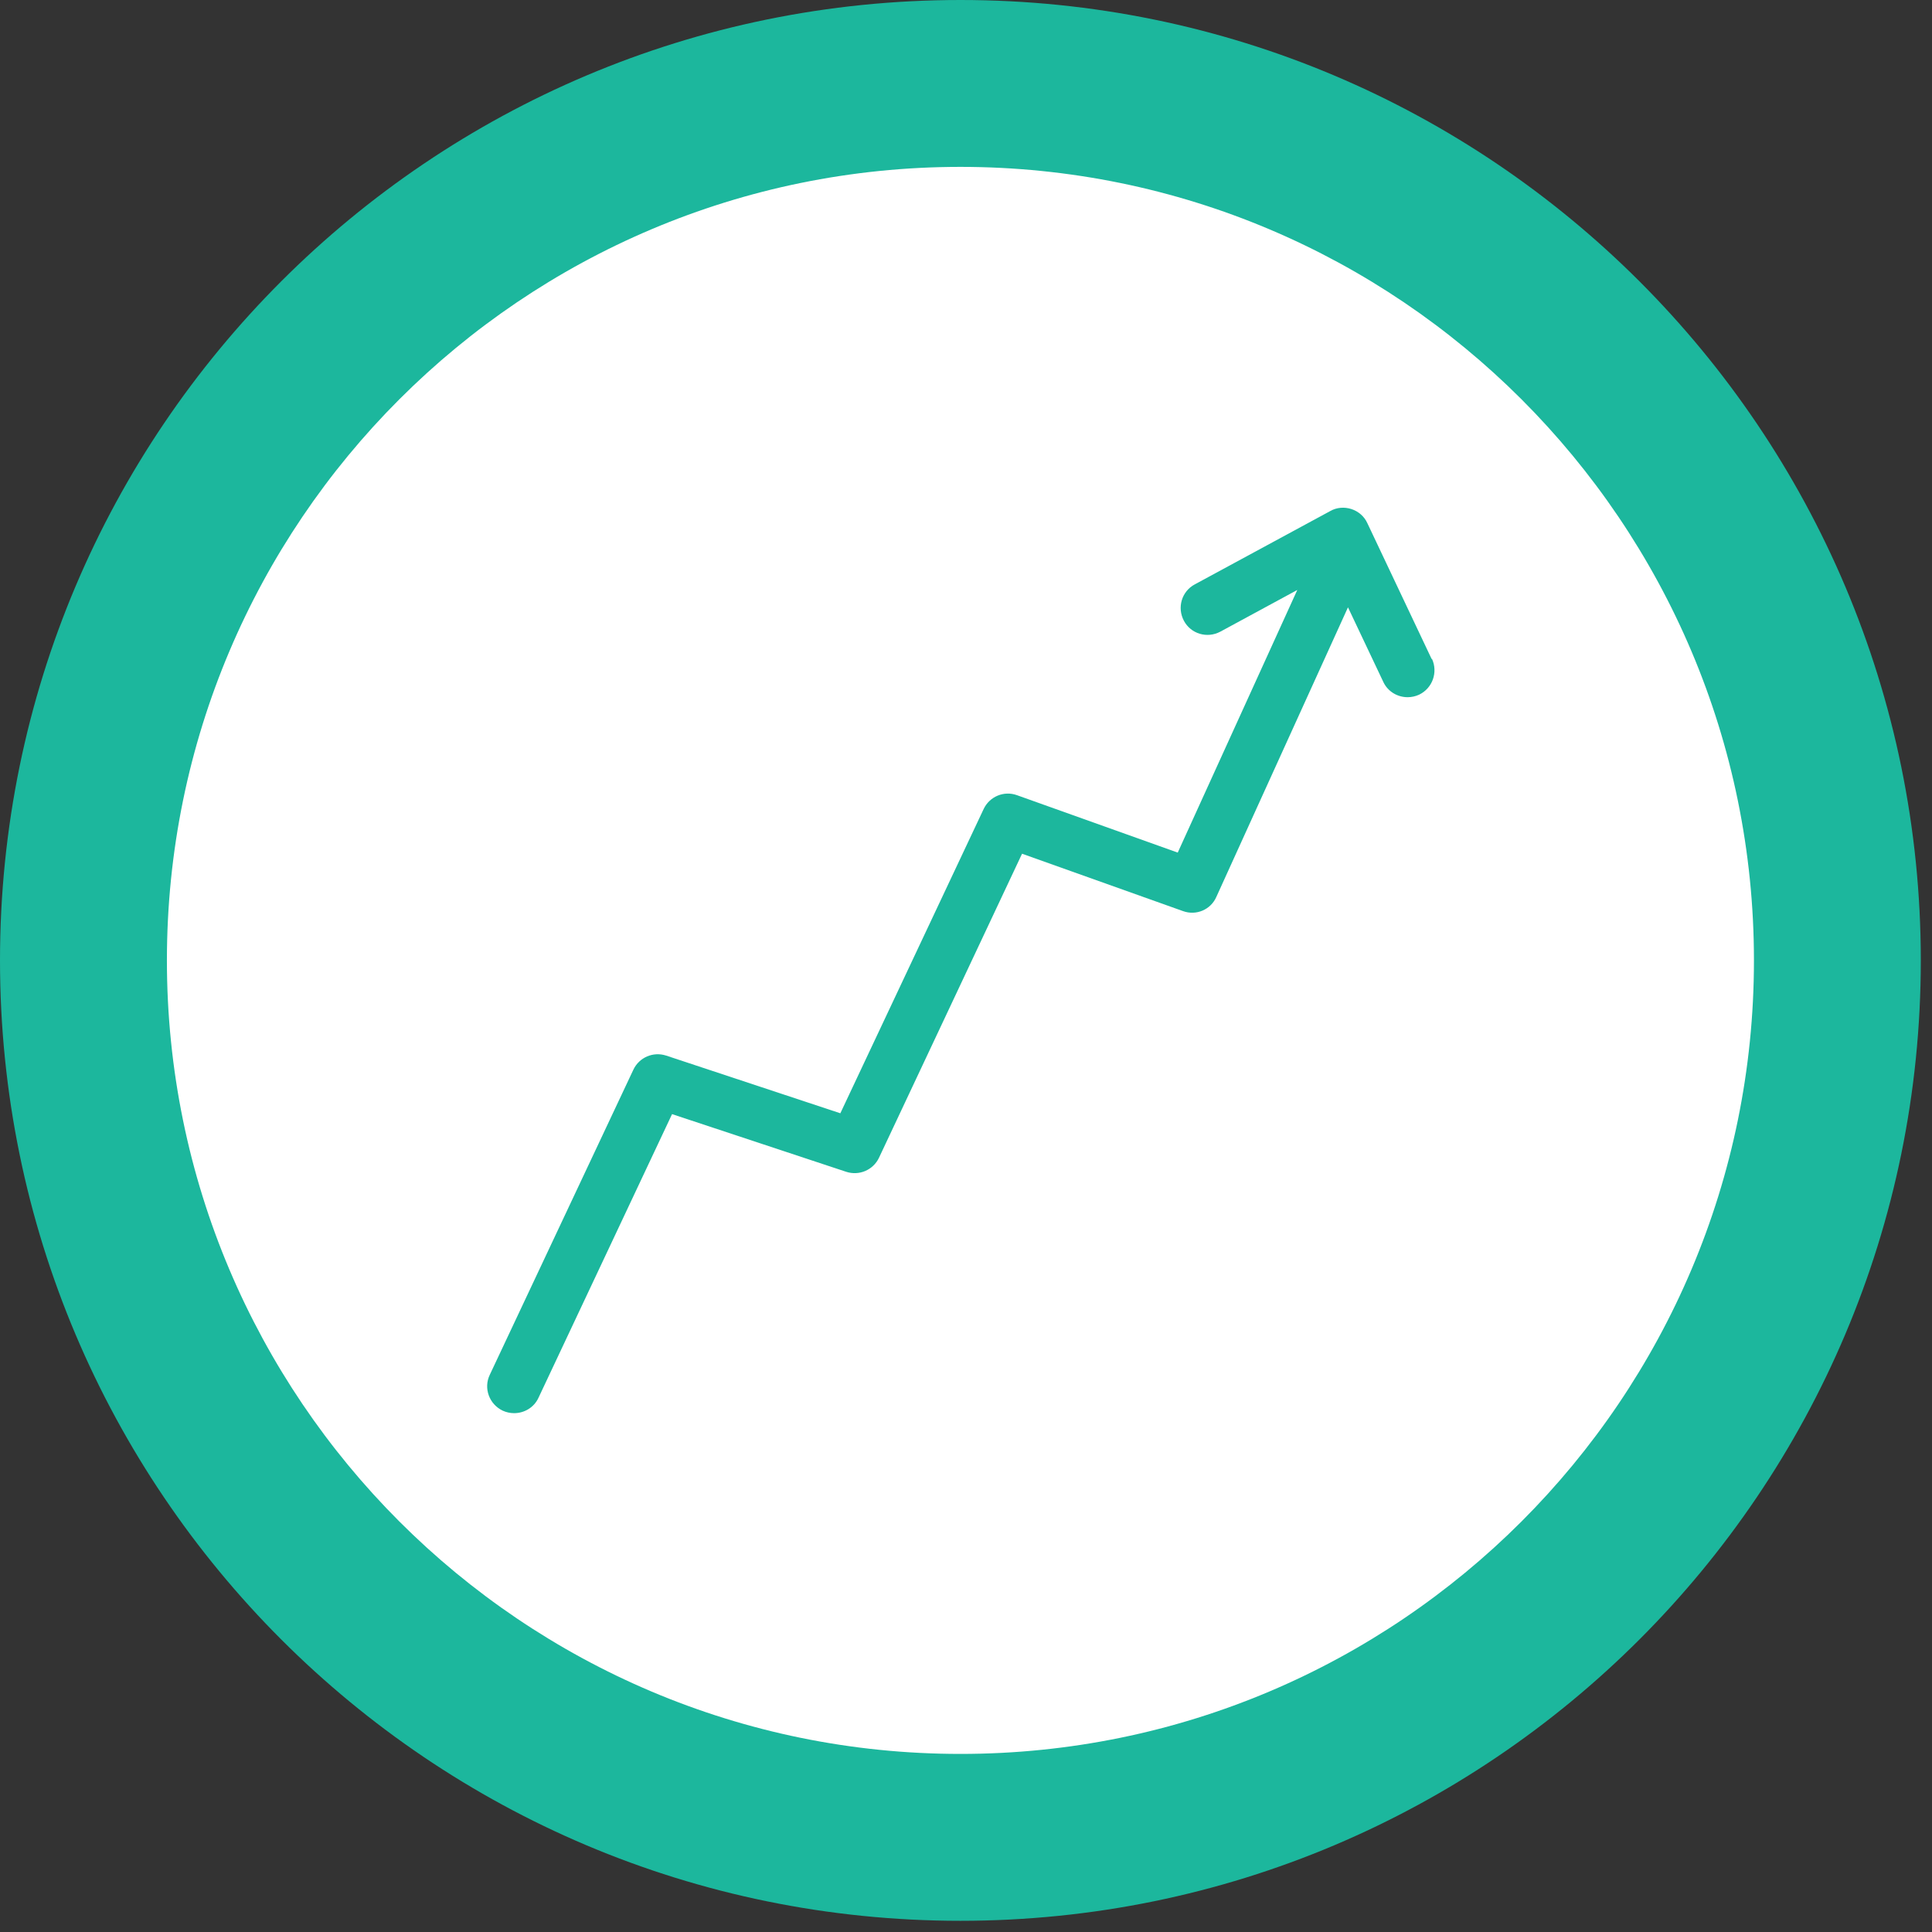 <svg width="69" height="69" viewBox="0 0 69 69" fill="none" xmlns="http://www.w3.org/2000/svg">
<rect x="0" y="0" width="69" height="69" fill="#333333" stroke="none"/>
<path d="M68.6 34.3C68.6 53.24 53.24 68.6 34.3 68.6C15.36 68.6 0 53.25 0 34.3C0 15.35 15.36 0 34.3 0C53.24 0 68.6 15.36 68.6 34.3Z" fill="#1CB79D"/>
<path d="M62.641 34.3C62.641 49.95 49.951 62.64 34.301 62.64C18.651 62.64 5.961 49.95 5.961 34.3C5.961 18.65 18.651 5.96 34.301 5.96C49.951 5.96 62.641 18.65 62.641 34.3Z" fill="white"/>
<path d="M51.132 23.54L48.832 18.68C48.722 18.44 48.512 18.26 48.262 18.18C48.012 18.1 47.742 18.12 47.512 18.25L42.672 20.87C42.202 21.12 42.032 21.7 42.282 22.17C42.532 22.64 43.112 22.81 43.582 22.56L46.332 21.07L42.062 30.45L36.322 28.4C35.852 28.23 35.342 28.45 35.132 28.89L30.012 39.76L23.792 37.7C23.332 37.55 22.832 37.76 22.622 38.2L17.492 49.1C17.262 49.58 17.472 50.15 17.952 50.38C18.082 50.44 18.222 50.47 18.362 50.47C18.722 50.47 19.072 50.27 19.232 49.92L24.002 39.79L30.222 41.85C30.682 42 31.182 41.79 31.392 41.35L36.502 30.49L42.252 32.54C42.722 32.71 43.242 32.49 43.442 32.03L48.142 21.69L49.402 24.35C49.562 24.7 49.912 24.9 50.272 24.9C50.412 24.9 50.552 24.87 50.682 24.81C51.162 24.58 51.362 24.01 51.142 23.53" fill="#1CB79D"/>
</svg>
